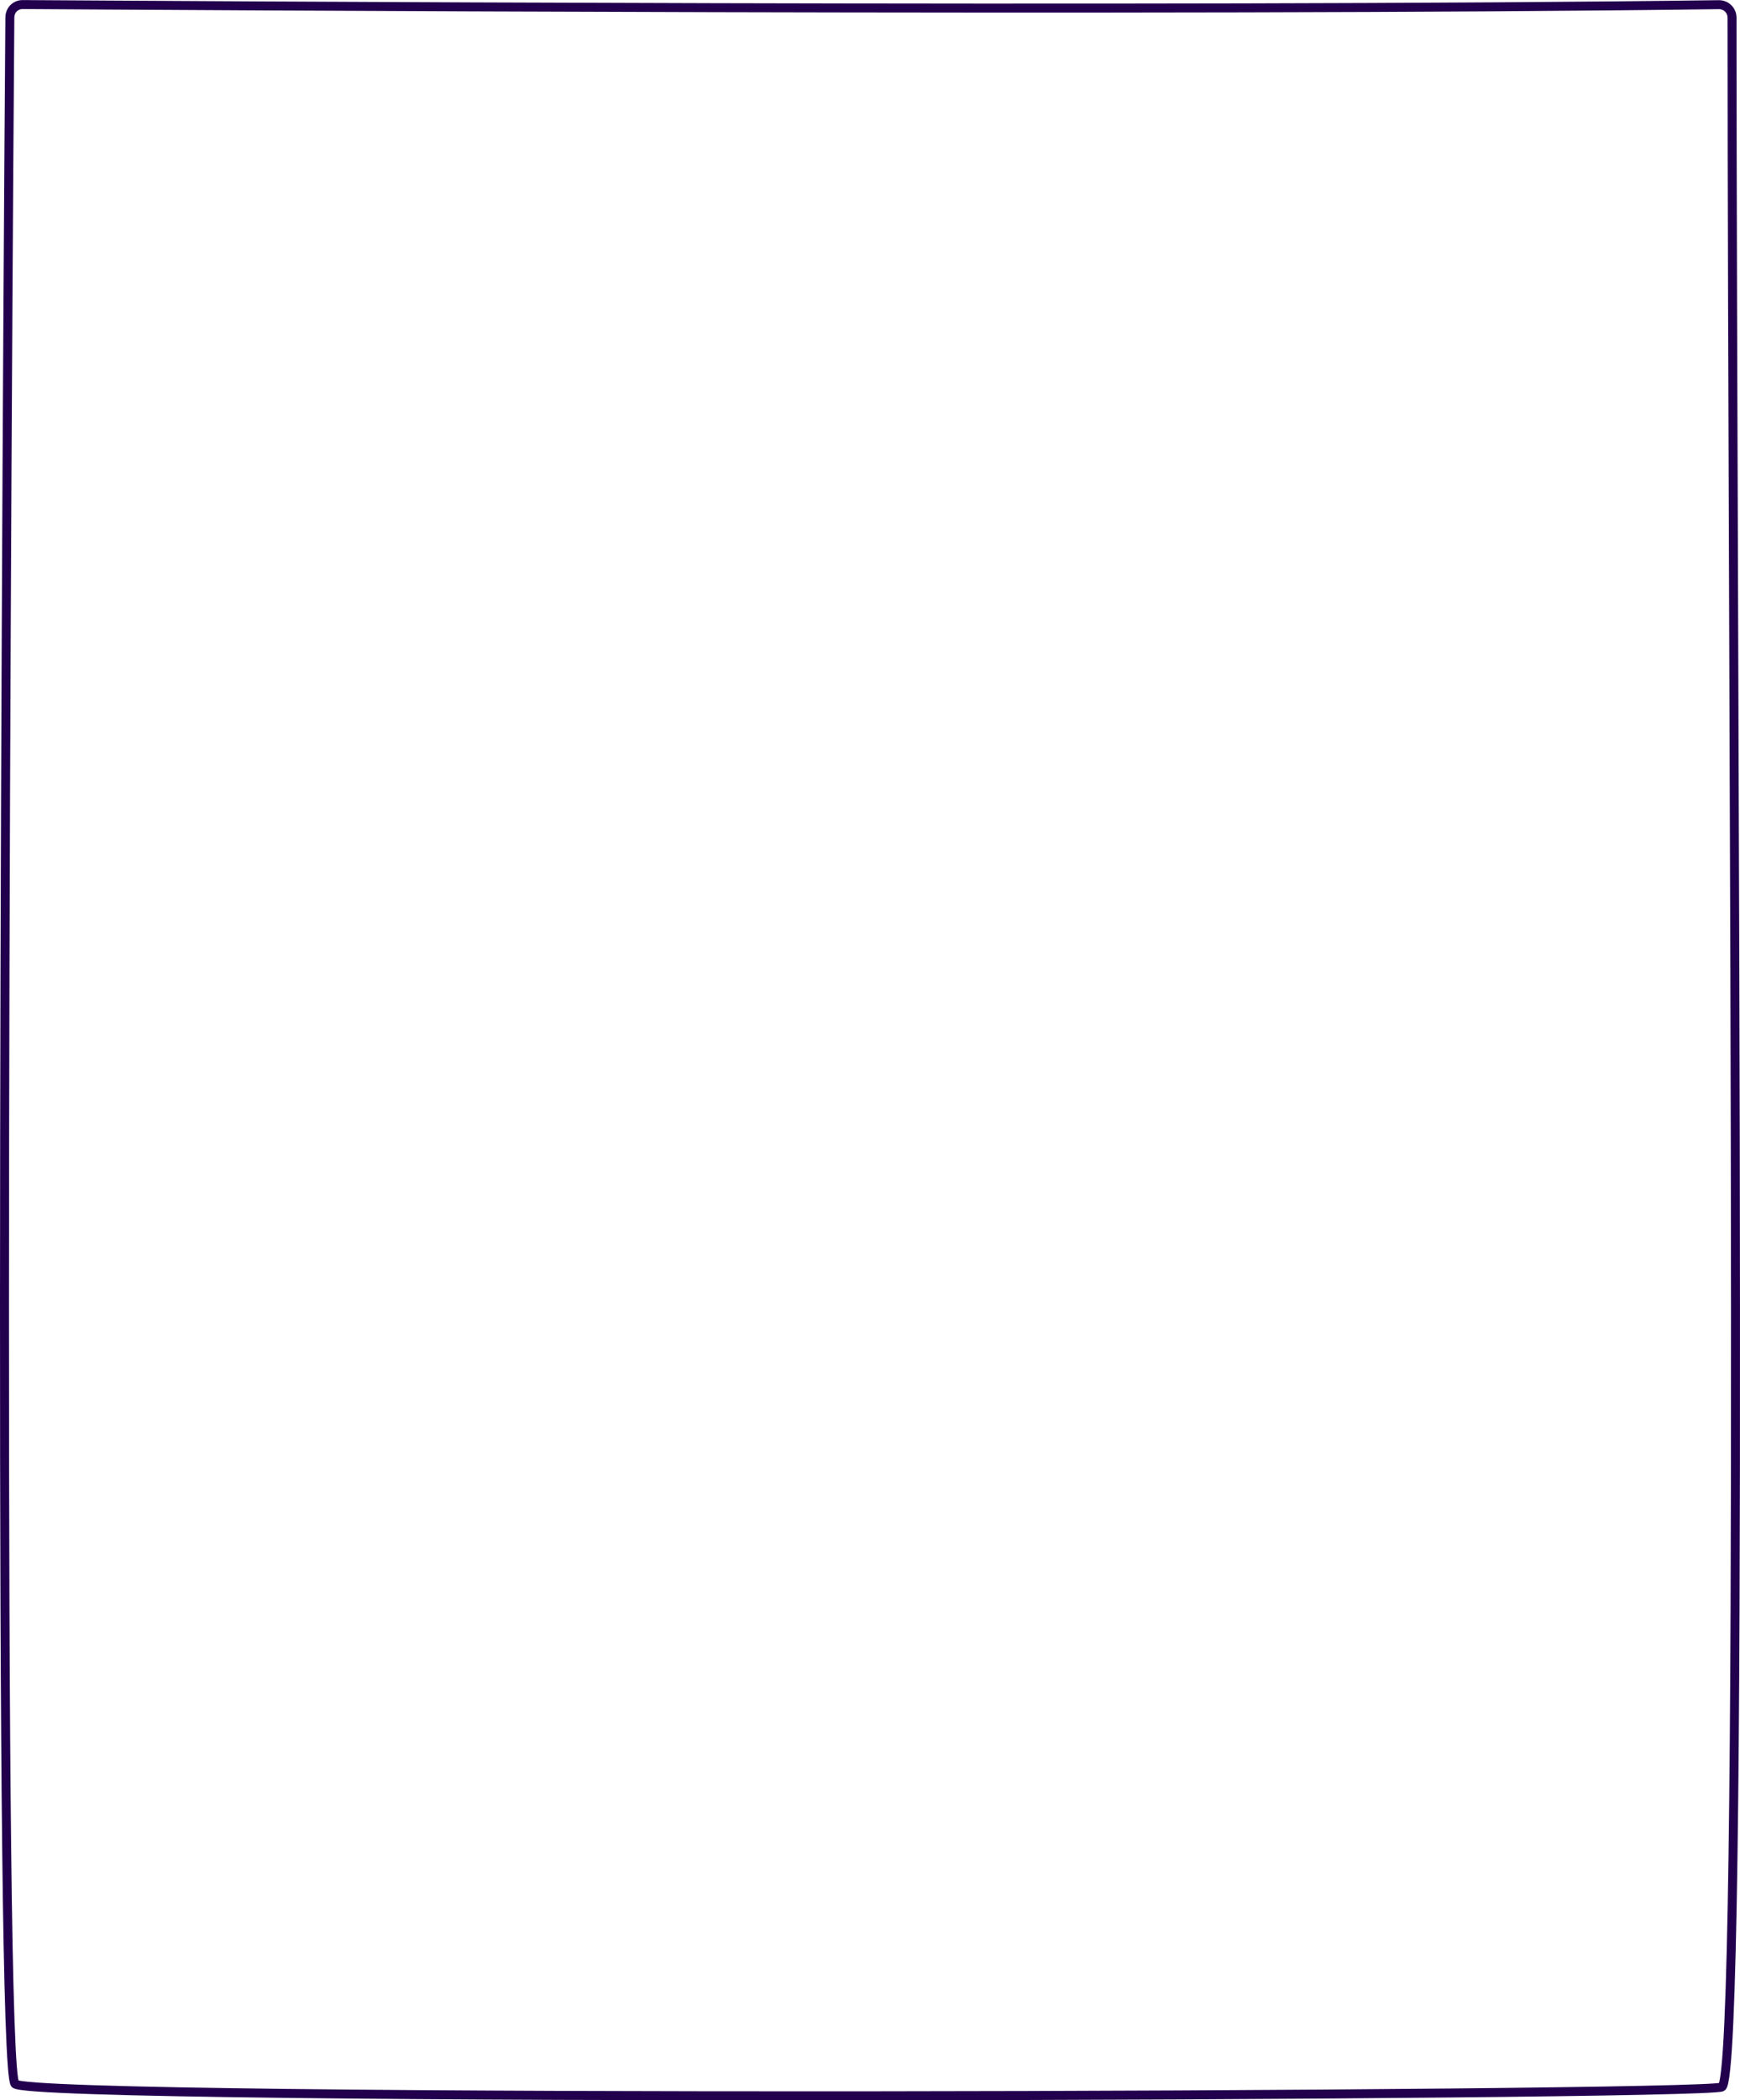 <?xml version="1.0" encoding="UTF-8"?> <svg xmlns="http://www.w3.org/2000/svg" width="388" height="468" viewBox="0 0 388 468" fill="none"><path d="M3.358 464.342C-0.25 461.095 1.066 156.59 2.199 3.906C2.211 2.258 3.435 1.006 5.083 1.016C33.404 1.19 262.048 2.689 383.247 1.041C384.92 1.019 386.224 2.297 386.224 3.97C386.26 157.36 389.005 462.733 383.948 465.031C379.397 467.1 7.898 468.426 3.358 464.342Z" stroke="#22004D" stroke-width="2"></path></svg> 